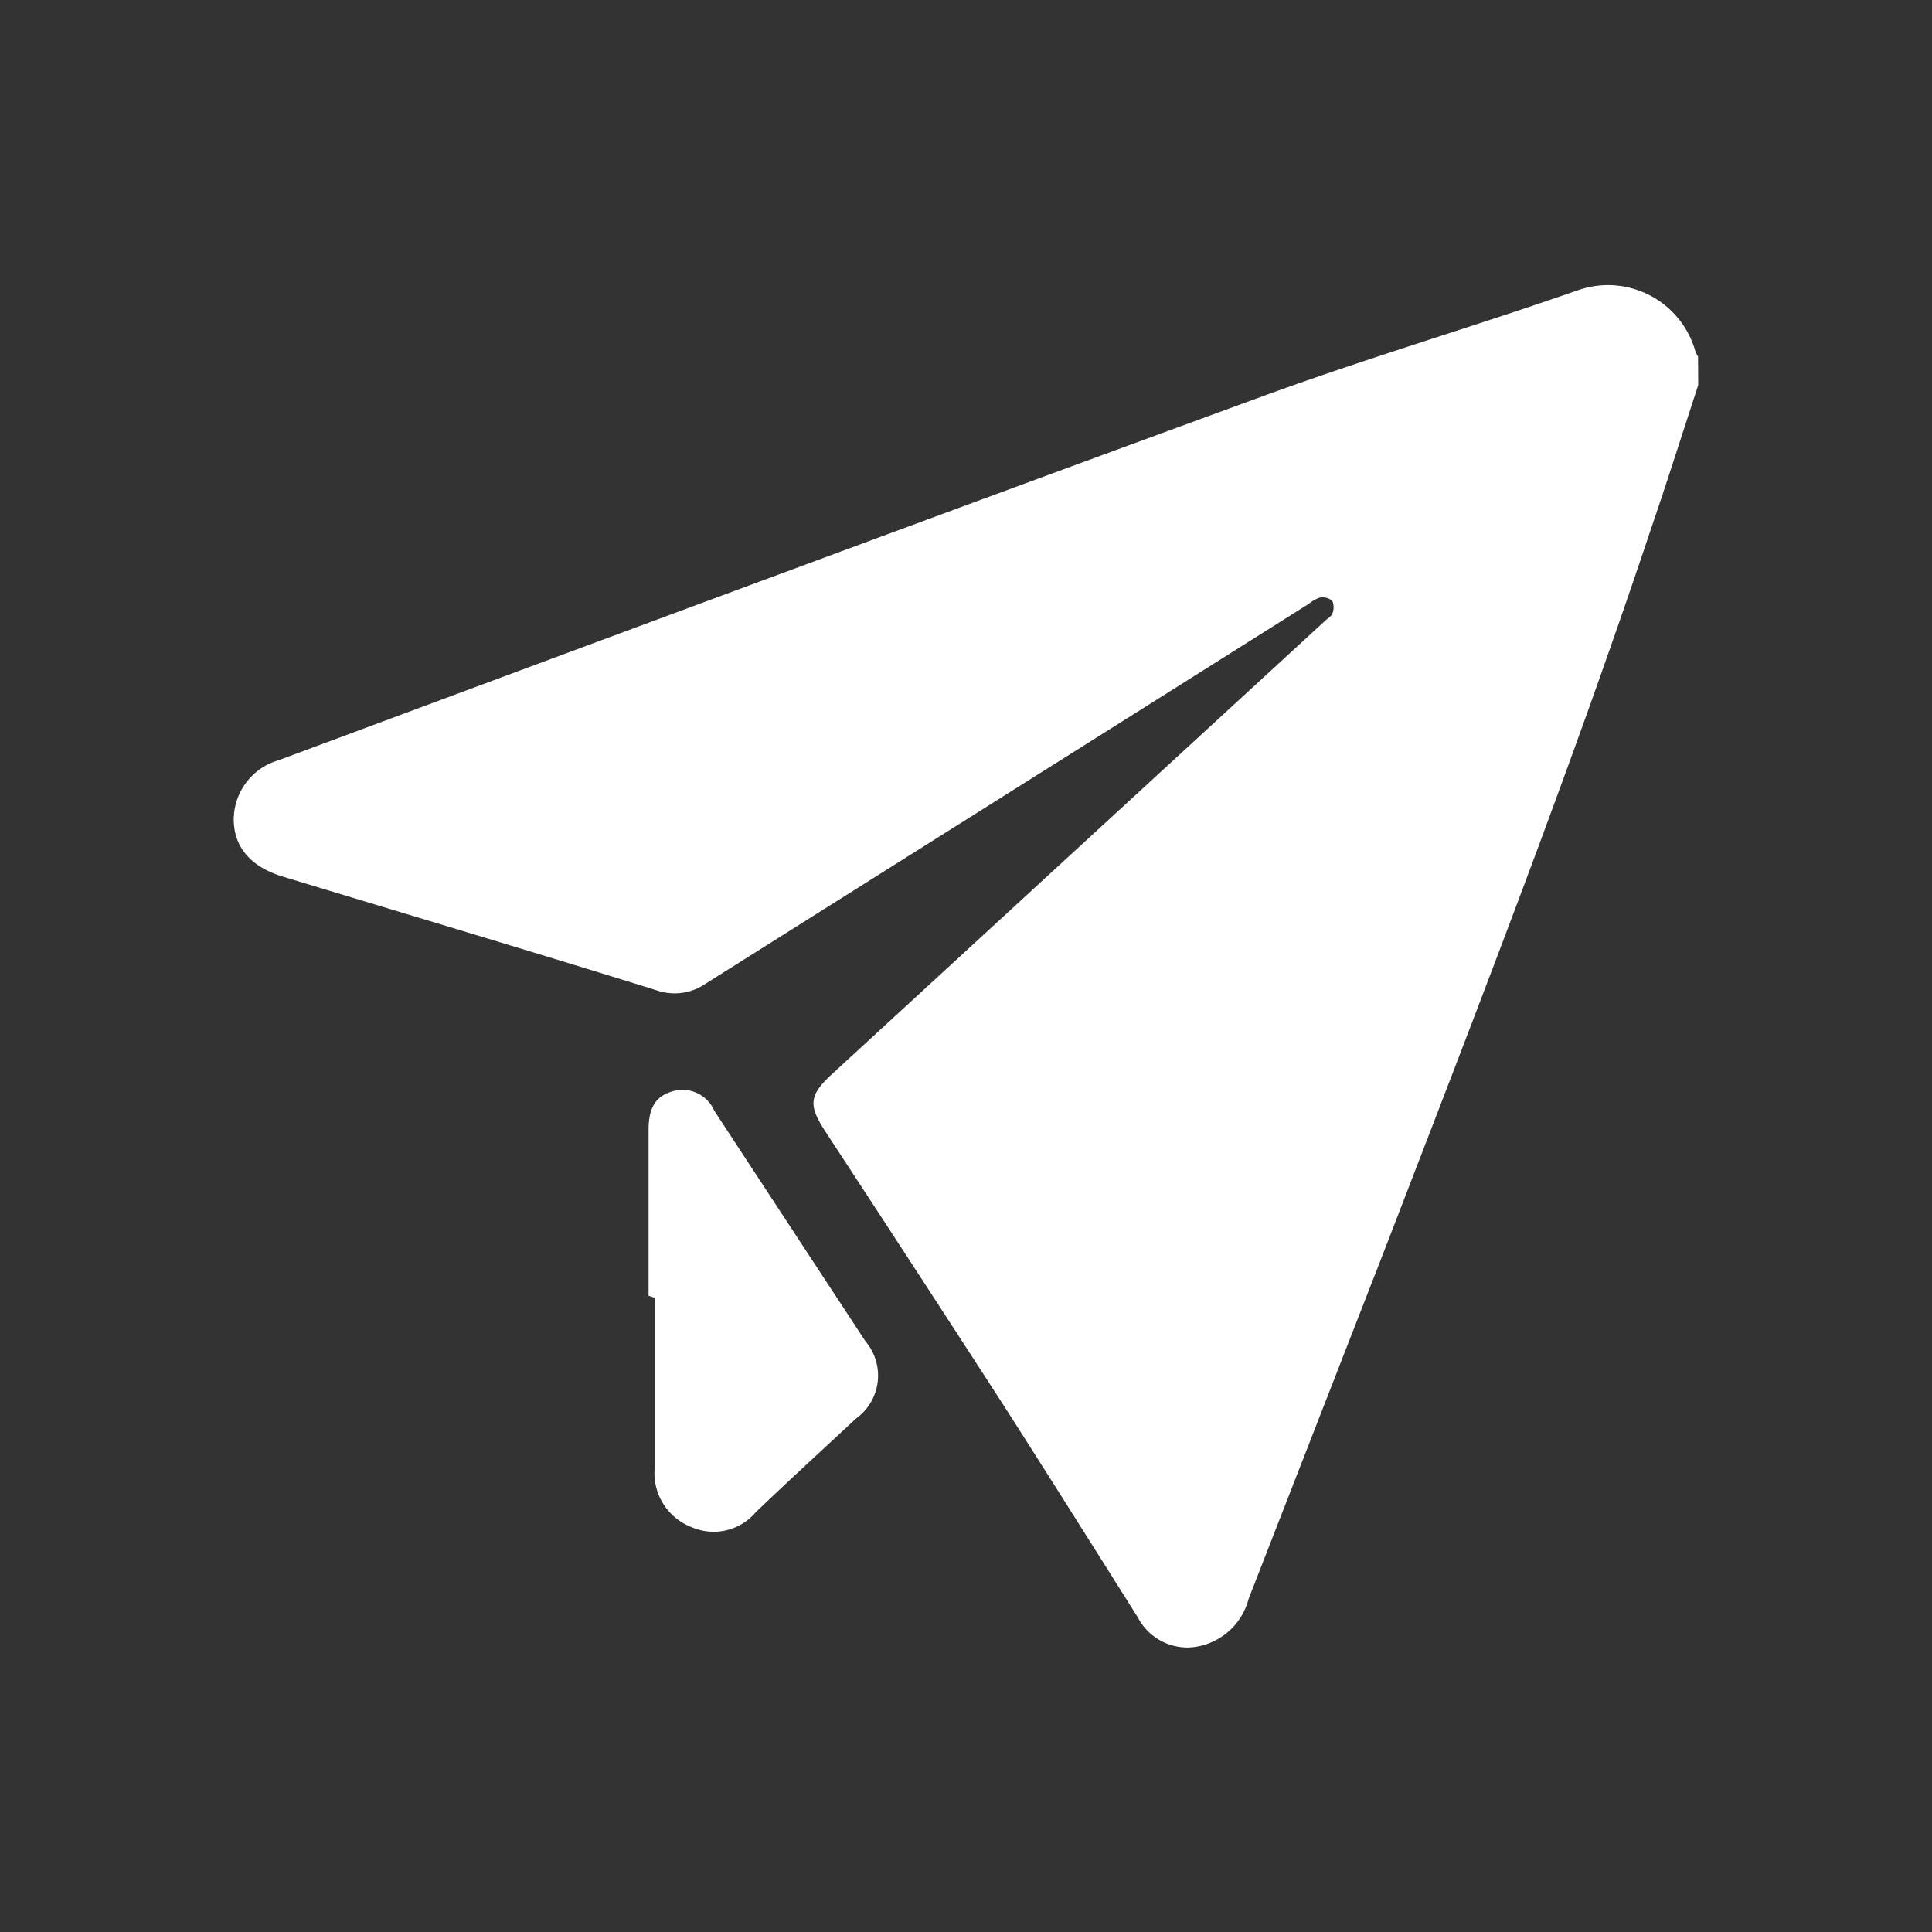 <svg id="Layer_2" data-name="Layer 2" xmlns="http://www.w3.org/2000/svg" viewBox="0 0 100 100"><rect x="0" y="0" width="100" height="100" fill="#333333" stroke="none"/><defs><style>.cls-1{fill:#fff;}</style></defs><path class="cls-1" d="M87.9,19.93c-.81,2.48-1.61,5-2.44,7.43-4.19,12.55-9,24.89-13.75,37.22q-3.54,9.09-7.08,18.17a3.37,3.37,0,0,1-3,2.52,2.9,2.9,0,0,1-2.74-1.56c-2.33-3.7-4.65-7.39-7-11.06q-4.56-7.05-9.16-14.07c-.91-1.39-.85-1.89.35-3L68.6,32.12c.13-.12.31-.22.36-.36a.84.84,0,0,0,0-.66.8.8,0,0,0-.64-.17,1.72,1.72,0,0,0-.57.32Q52.15,41.08,36.53,50.91a2.83,2.83,0,0,1-2.57.34c-6.43-2-12.87-3.92-19.3-5.87-1.62-.49-2.51-1.46-2.56-2.86a3.21,3.21,0,0,1,2.32-3.17C31.49,33,48.54,26.66,65.63,20.41,71,18.46,76.39,16.87,81.74,15a4.7,4.7,0,0,1,6,3.14,1.57,1.57,0,0,0,.15.32Z"/><path class="cls-1" d="M33.57,67.07V58.49c0-1.15.36-1.75,1.23-2a1.79,1.79,0,0,1,2.17,1q3.93,6,7.83,11.94a2.74,2.74,0,0,1-.5,4c-1.73,1.61-3.48,3.21-5.19,4.85a2.85,2.85,0,0,1-3.3.77,3,3,0,0,1-1.93-3c0-3,0-5.92,0-8.88Z"/></svg>